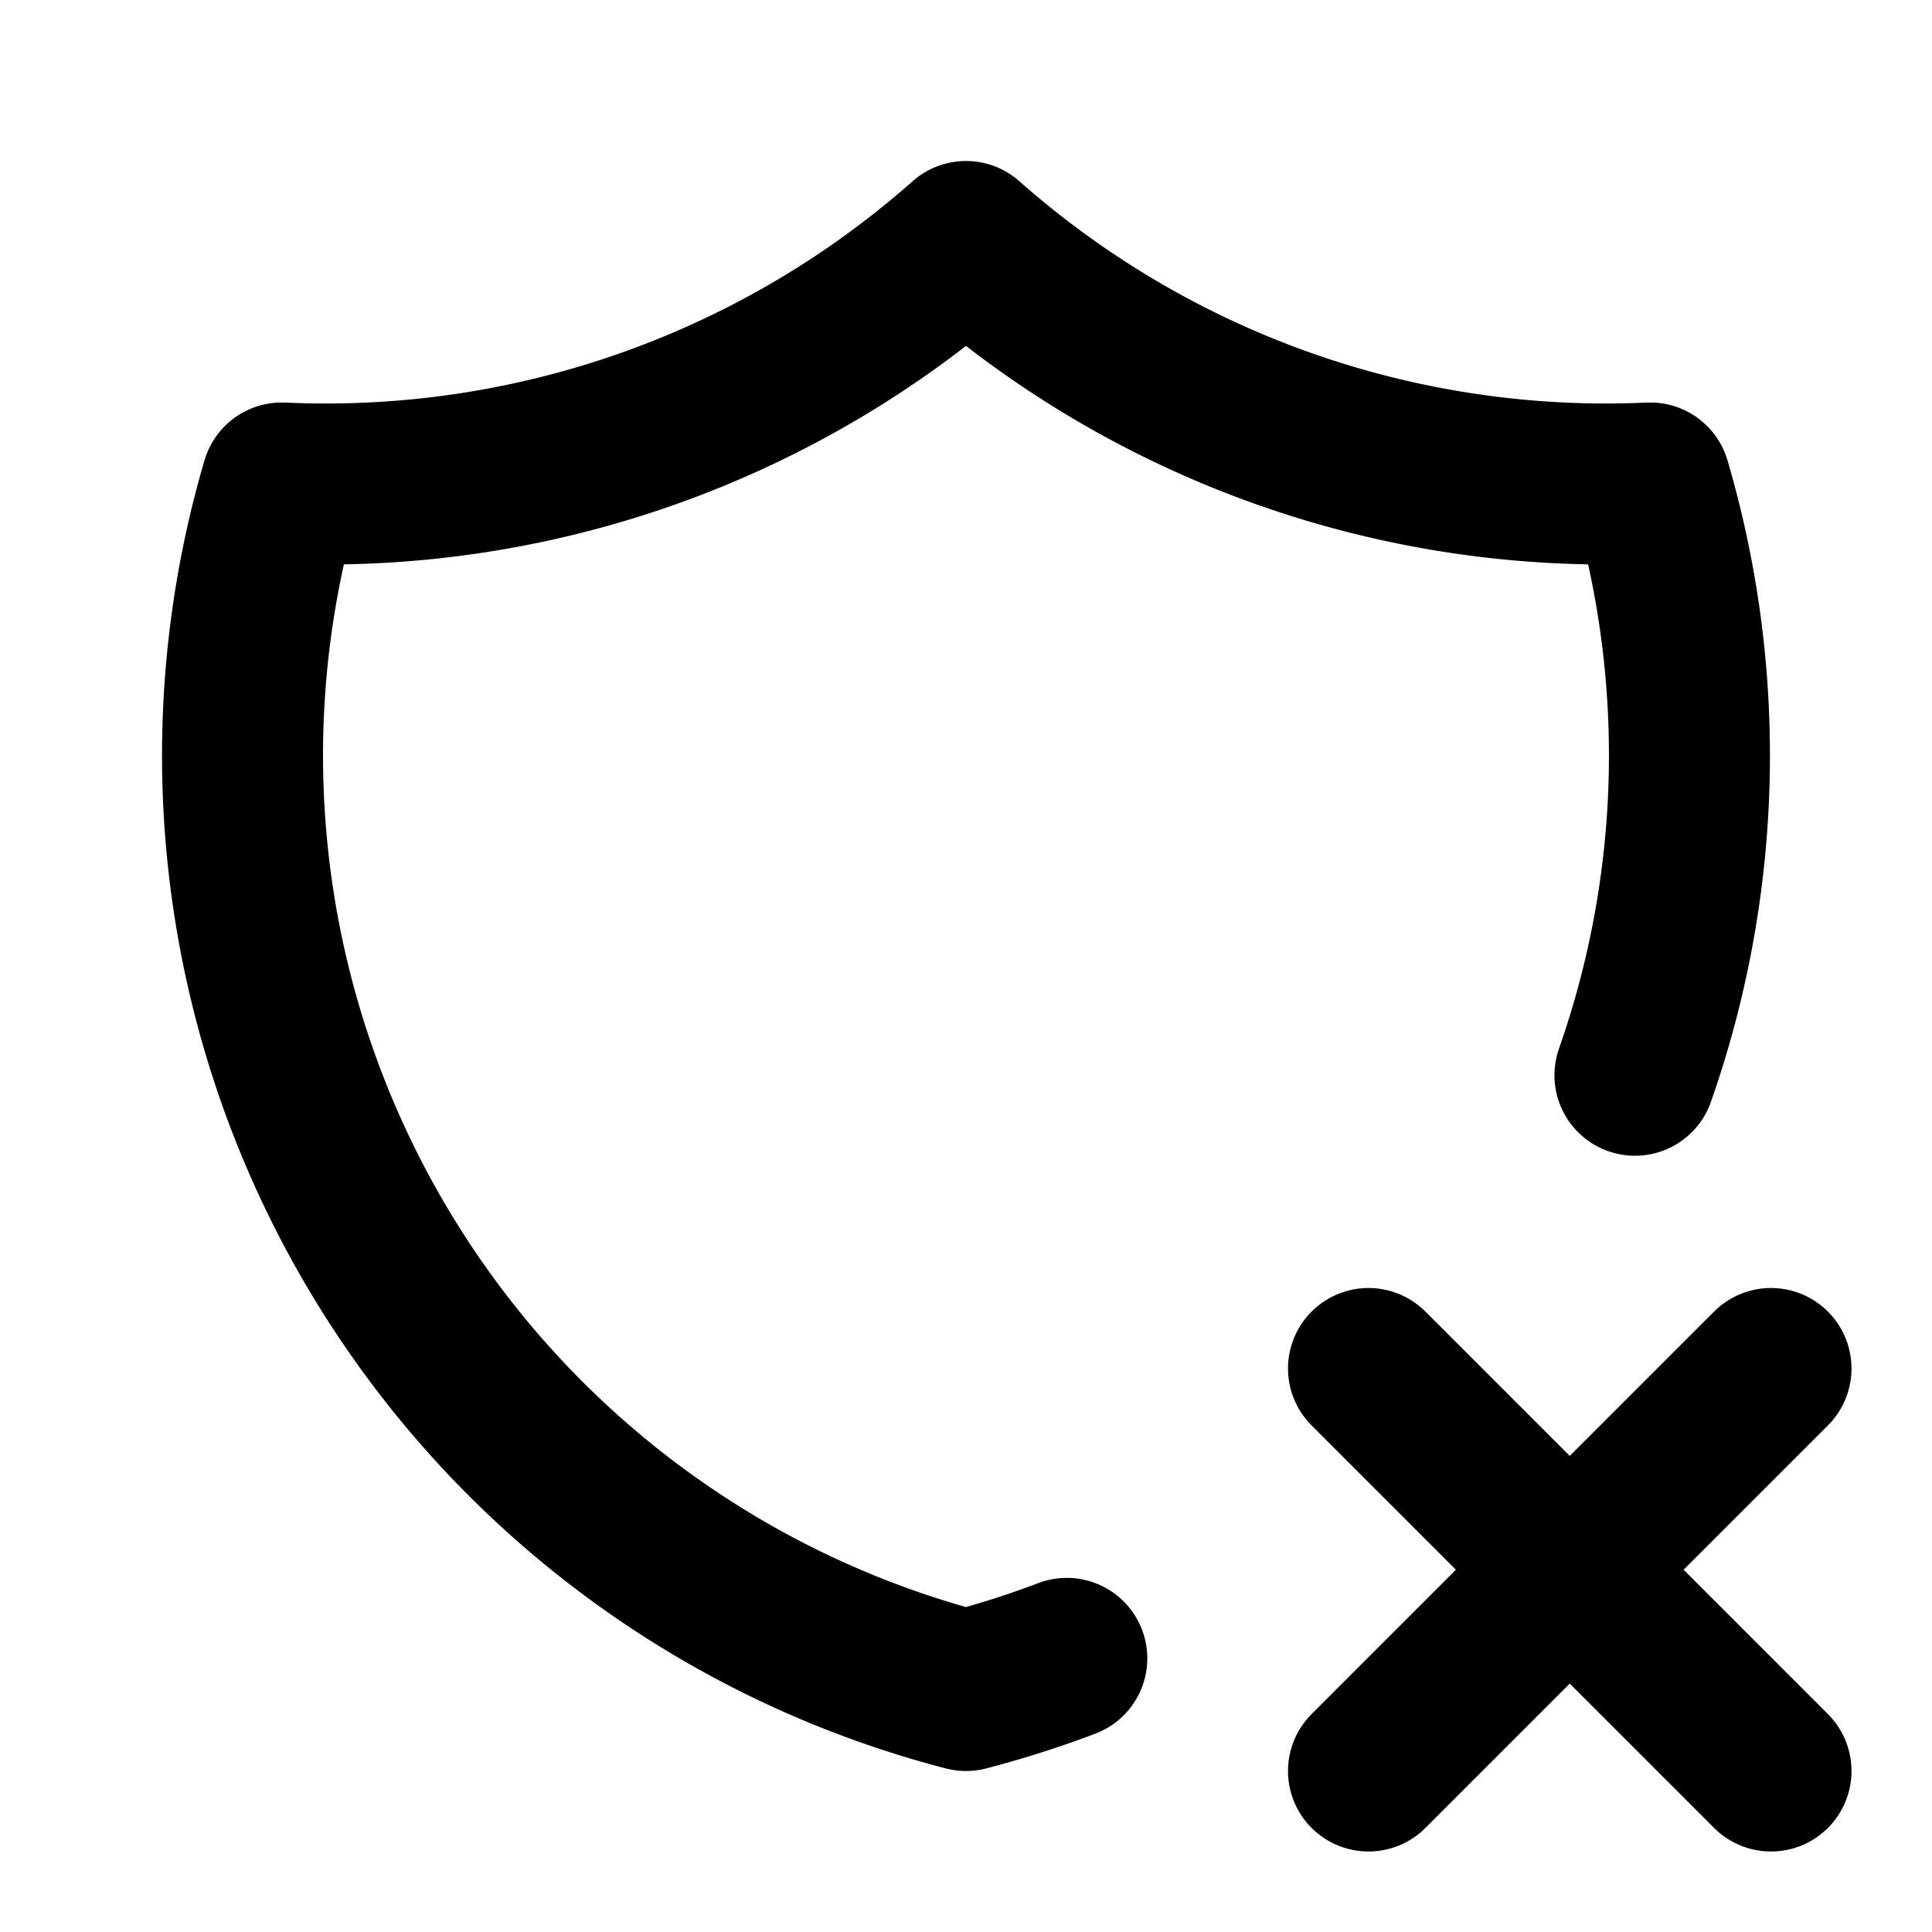 <!--
category: System
tags: [unprotected, protection, cancel, "no"]
version: "1.0"
unicode: "eb23"
-->
<svg
  xmlns="http://www.w3.org/2000/svg"
  width="24"
  height="24"
  viewBox="0 0 24 24"
  fill="none"
  stroke="currentColor"
  stroke-width="2"
  stroke-linecap="round"
  stroke-linejoin="round"
>
  <path d="M13.252 20.601c-.408 .155 -.826 .288 -1.252 .399a12 12 0 0 1 -8.5 -15a12 12 0 0 0 8.5 -3a12 12 0 0 0 8.5 3a12 12 0 0 1 -.19 7.357" />
  <path d="M22 22l-5 -5" />
  <path d="M17 22l5 -5" />
</svg>
